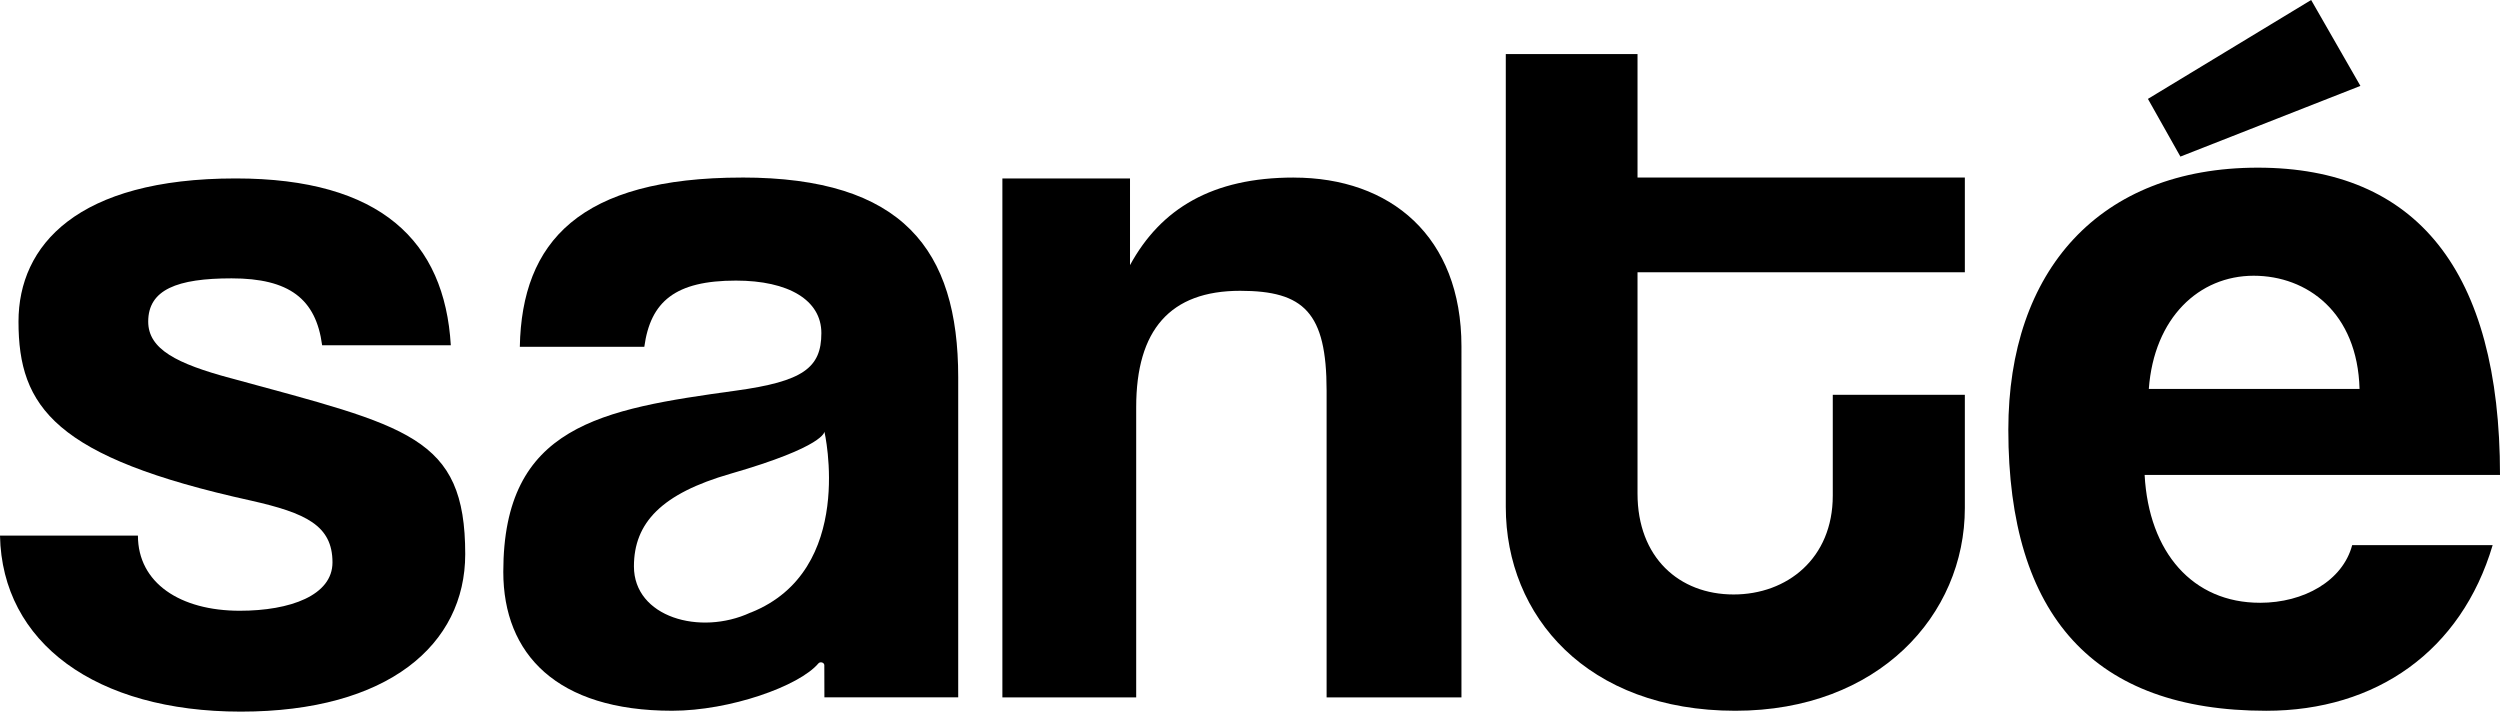 <?xml version="1.0" encoding="UTF-8" standalone="no"?>
<svg
   id="Capa_1"
   data-name="Capa 1"
   version="1.1"
   viewBox="0 0 1733.99 493.58"
   sodipodi:docname="SANTE LOGO2.svg"
   inkscape:version="1.2.2 (b0a8486, 2022-12-01)"
   width="1733.99"
   height="493.58"
   xmlns:inkscape="http://www.inkscape.org/namespaces/inkscape"
   xmlns:sodipodi="http://sodipodi.sourceforge.net/DTD/sodipodi-0.dtd"
   xmlns="http://www.w3.org/2000/svg"
   xmlns:svg="http://www.w3.org/2000/svg">
  <sodipodi:namedview
     id="namedview21"
     pagecolor="#ffffff"
     bordercolor="#000000"
     borderopacity="0.25"
     inkscape:showpageshadow="2"
     inkscape:pageopacity="0.0"
     inkscape:pagecheckerboard="0"
     inkscape:deskcolor="#d1d1d1"
     showgrid="false"
     inkscape:zoom="0.15410449"
     inkscape:cx="-399.07987"
     inkscape:cy="324.45518"
     inkscape:window-width="1367"
     inkscape:window-height="456"
     inkscape:window-x="0"
     inkscape:window-y="25"
     inkscape:window-maximized="0"
     inkscape:current-layer="Capa_1" />
  <defs
     id="defs4">
    <style
       id="style2">
      .cls-1 {
        fill: #000;
        stroke-width: 0px;
      }
    </style>
  </defs>
  <path
     class="cls-1"
     d="m 514.72,123.15 c -112.76,0 -152.79,44.57 -154.17,117.39 h 86.34 c 4.32,-31.41 21.42,-45.92 63.56,-45.92 36.4,0 59.25,13.49 59.25,36.39 0,24.23 -12.84,33.54 -59.25,39.93 -93.57,12.87 -161.36,24.28 -161.36,125.68 0,57.07 37.12,96.35 117.07,96.35 40.22,0 88.23,-17.11 101.49,-32.84 1.23,-1.46 4.1,-0.66 4.1,1.25 0,4.18 0.06,22.31 0.06,22.31 h 92.81 c 0,0 0,-222.04 0,-222.04 0,-88.52 -38.53,-138.52 -149.9,-138.52 m 6.15,301.68 c 0,0 -0.18,0.05 -0.49,0.16 -34.83,16.1 -80.65,3.12 -80.68,-32.09 -0.02,-30.29 19.24,-50.53 66.87,-64.26 65.93,-19.01 65.25,-29.24 65.25,-29.24 0,0 22.24,96.17 -50.95,125.44"
     id="path6" />
  <g
     id="g14"
     transform="translate(-93.01,-293.2)">
    <path
       class="cls-1"
       d="m 252.92,555.48 c -37.11,-10 -57.11,-19.97 -57.11,-39.23 0,-22.15 20,-29.99 57.83,-29.99 39.96,0 58.55,14.25 62.8,46.39 h 89.25 c -4.3,-72.09 -48.54,-115.69 -149.2,-115.69 -109.95,0 -150.65,46.45 -150.65,99.28 0,59.25 25,94.19 161.36,124.2 37.86,8.58 56.42,17.16 56.42,42.85 0,22.84 -29.29,33.52 -64.3,33.52 -41.38,0 -70.64,-19.29 -70.64,-52.1 H 93.01 c 1.42,74.23 66.41,122.07 167.03,122.07 102.08,0 155.65,-46.41 155.65,-109.24 0,-82.09 -39.98,-88.51 -162.76,-122.08"
       id="path8" />
    <path
       class="cls-1"
       d="m 990.29,416.35 c -56.37,0 -92.11,21.48 -113.51,60.74 v -60.12 c 0,0 -88.52,0 -88.52,0 v 359.94 c 0,0 92.81,0 92.81,0 V 575.58 c 0,-53.54 23.55,-80.68 72.1,-80.68 44.22,0 59.97,15.03 59.97,69.26 v 212.76 c 0,0 93.53,0 93.53,0 V 533.49 c 0,-76.39 -49.25,-117.12 -116.37,-117.12"
       id="path10" />
    <path
       class="cls-1"
       d="m 1228.8,330.72 h -91.38 c 0,0 0,314.11 0,314.11 0,75.64 56.39,141.35 159.2,141.35 99.22,0 159.2,-66.38 159.2,-140.61 v -78.56 c 0,0 -91.6,0 -91.6,0 v 69.98 c 0,43.57 -31.68,68.53 -68.8,68.53 -37.85,0 -66.63,-25.72 -66.63,-69.96 V 482.05 c 0,0 227.03,0 227.03,0 v -65.71 c 0,0 -227.03,0 -227.03,0 v -85.63 z"
       id="path12" />
  </g>
  <polygon
     class="cls-1"
     points="1582.8,361.79 1605.33,401.81 1730.18,352.78 1696.01,293.2 "
     id="polygon16"
     transform="translate(-93.01,-293.2)" />
  <path
     class="cls-1"
     d="m 1567.48,418.08 c -46.55,0 -77.07,-34.85 -79.98,-88.69 h 246.49 c 0,-141.8 -58.19,-213.1 -167.99,-213.1 -109.78,0 -173.03,71.3 -173.03,181.82 0,129.44 59.63,194.88 178.86,194.88 76.38,0 135.28,-41.5 157.06,-114.87 h -97.43 c -6.57,24.72 -33.43,39.97 -63.98,39.97 m -4.36,-226.84 c 37.07,0 72.02,25.41 73.45,78.5 h -146.16 c 3.62,-49.42 34.89,-78.5 72.71,-78.5"
     id="path18" />
</svg>
